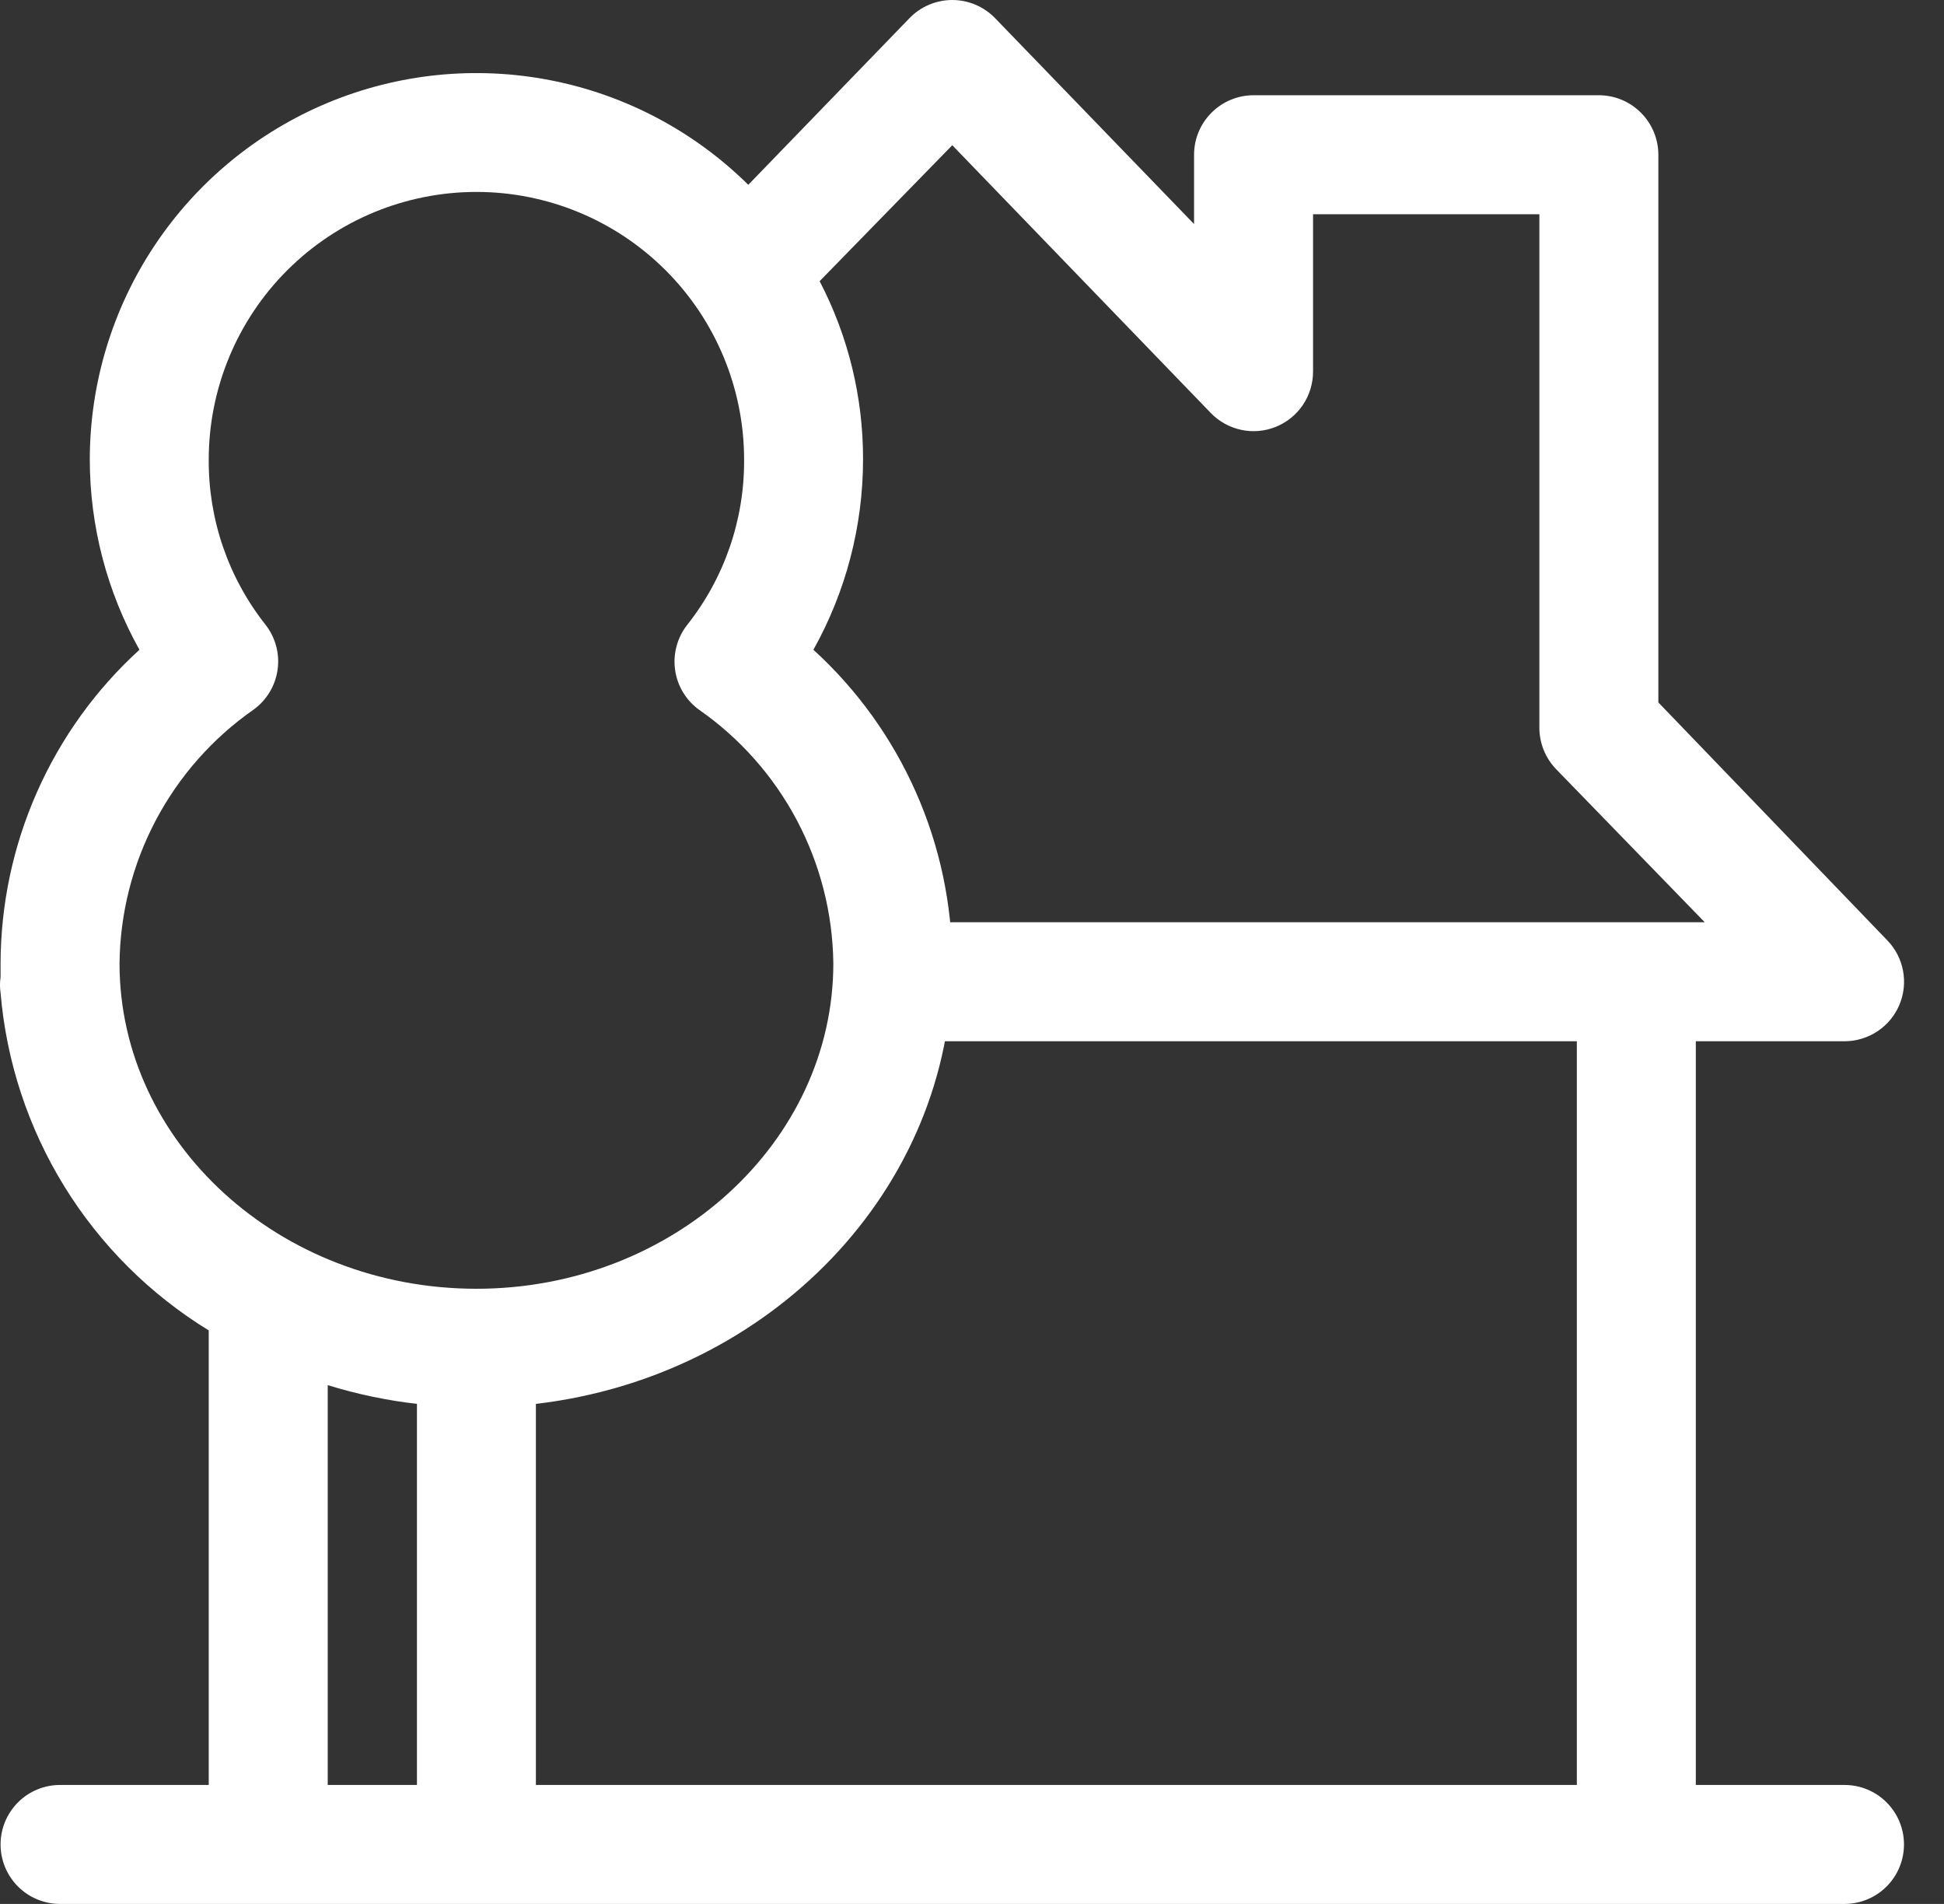 <svg xmlns="http://www.w3.org/2000/svg" width="48" height="47" viewBox="0 0 48 47" fill="none"><rect x="0" y="0" width="48" height="47" fill="#333333" stroke="none"/><path d="M45.544 44.063H41.872V25.704H45.544C45.832 25.704 46.114 25.619 46.355 25.46C46.596 25.301 46.784 25.075 46.897 24.809C47.01 24.544 47.042 24.251 46.989 23.967C46.937 23.684 46.802 23.422 46.601 23.214L40.947 17.34V3.82C40.947 3.431 40.792 3.057 40.516 2.782C40.241 2.506 39.867 2.351 39.478 2.351H30.952C30.563 2.351 30.189 2.506 29.914 2.782C29.638 3.057 29.483 3.431 29.483 3.82V5.531L24.571 0.449C24.434 0.307 24.269 0.194 24.088 0.117C23.906 0.04 23.71 0 23.513 0C23.316 0 23.12 0.04 22.939 0.117C22.757 0.194 22.593 0.307 22.456 0.449L18.476 4.562C17.136 3.238 15.435 2.339 13.587 1.98C11.738 1.62 9.825 1.815 8.087 2.54C6.349 3.266 4.864 4.489 3.82 6.056C2.775 7.623 2.218 9.464 2.217 11.347C2.219 12.99 2.641 14.606 3.443 16.04C2.366 17.021 1.505 18.217 0.915 19.549C0.324 20.882 0.018 22.322 0.014 23.78C0.014 23.897 0.014 24.008 0.014 24.125C-0.005 24.252 -0.005 24.38 0.014 24.507C0.156 26.202 0.696 27.84 1.589 29.288C2.482 30.736 3.704 31.953 5.154 32.842V44.063H1.483C1.093 44.063 0.719 44.217 0.444 44.493C0.169 44.768 0.014 45.142 0.014 45.531C0.014 45.921 0.169 46.294 0.444 46.57C0.719 46.845 1.093 47 1.483 47H45.544C45.933 47 46.307 46.845 46.582 46.57C46.858 46.294 47.012 45.921 47.012 45.531C47.012 45.142 46.858 44.768 46.582 44.493C46.307 44.217 45.933 44.063 45.544 44.063ZM2.951 23.78C2.965 22.547 3.272 21.336 3.848 20.247C4.424 19.157 5.252 18.221 6.263 17.516C6.423 17.4 6.557 17.253 6.659 17.084C6.76 16.915 6.827 16.727 6.854 16.532C6.882 16.336 6.87 16.137 6.818 15.947C6.767 15.757 6.678 15.578 6.557 15.423C5.639 14.263 5.145 12.826 5.154 11.347C5.154 9.594 5.851 7.913 7.09 6.674C8.33 5.434 10.011 4.738 11.764 4.738C13.516 4.738 15.197 5.434 16.437 6.674C17.676 7.913 18.373 9.594 18.373 11.347C18.382 12.826 17.888 14.263 16.97 15.423C16.847 15.579 16.757 15.757 16.706 15.948C16.654 16.14 16.641 16.34 16.669 16.536C16.696 16.732 16.763 16.921 16.865 17.09C16.968 17.26 17.103 17.407 17.264 17.523C18.274 18.227 19.101 19.163 19.677 20.251C20.253 21.339 20.561 22.549 20.576 23.78C20.576 28.186 16.625 31.814 11.764 31.814C6.902 31.814 2.951 28.208 2.951 23.78ZM8.092 34.193C8.81 34.415 9.548 34.57 10.295 34.656V44.063H8.092V34.193ZM13.232 44.063V34.656C19.019 33.98 23.513 29.361 23.513 23.78C23.509 22.322 23.203 20.882 22.612 19.549C22.022 18.217 21.161 17.021 20.084 16.04C20.886 14.606 21.308 12.99 21.31 11.347C21.314 9.813 20.947 8.301 20.238 6.941L23.513 3.585L29.895 10.194C30.098 10.405 30.36 10.55 30.646 10.611C30.933 10.673 31.231 10.646 31.502 10.537C31.774 10.427 32.007 10.239 32.17 9.996C32.334 9.753 32.421 9.466 32.421 9.174V5.289H38.009V17.964C38.009 18.344 38.156 18.71 38.42 18.985L42.092 22.766H23.146C22.221 22.766 23.054 25.428 22.779 25.704C23.513 25.704 38.934 25.704 38.934 25.704V44.063H13.232Z" fill="white"></path></svg>